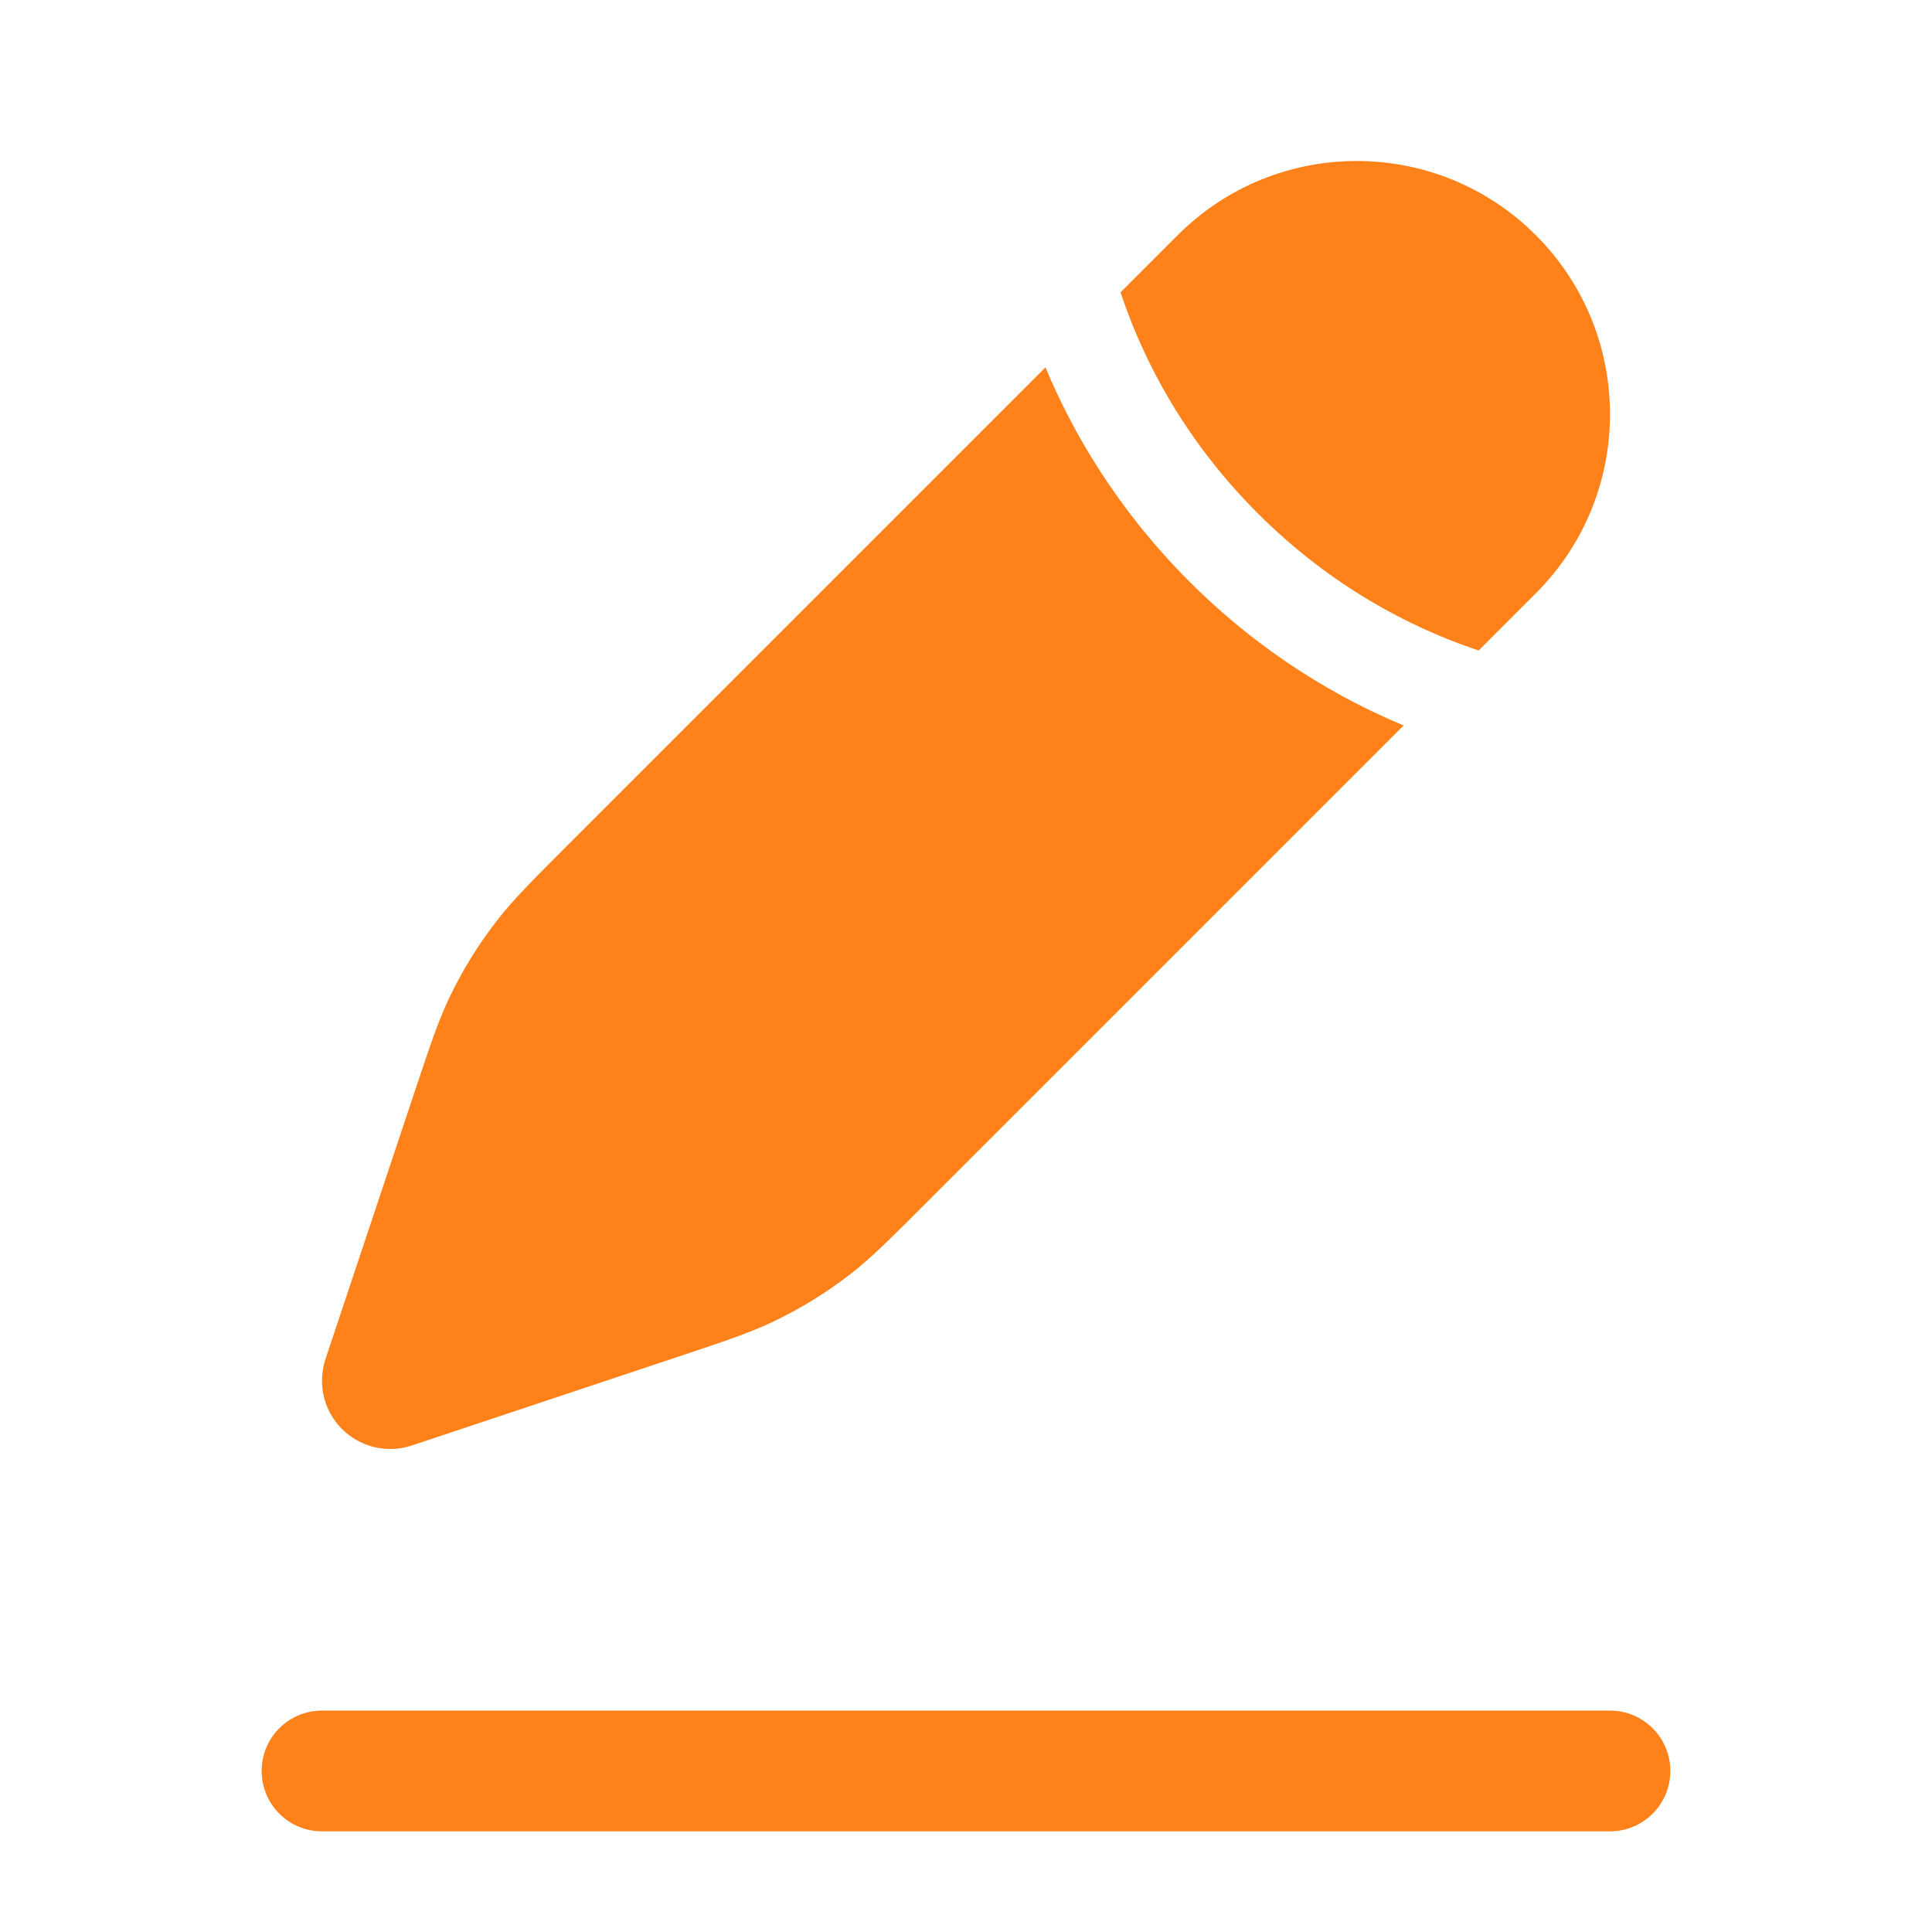 <svg xmlns="http://www.w3.org/2000/svg" width="28" height="28" viewBox="0 0 28 28" fill="none"><path fill-rule="evenodd" clip-rule="evenodd" d="M3.792 25.666C3.792 25.183 4.183 24.791 4.667 24.791H23.333C23.816 24.791 24.208 25.183 24.208 25.666C24.208 26.15 23.816 26.541 23.333 26.541H4.667C4.183 26.541 3.792 26.15 3.792 25.666Z" fill="#FF811A"></path><path d="M13.44 17.417L20.343 10.514C19.403 10.123 18.291 9.481 17.238 8.429C16.186 7.376 15.543 6.263 15.152 5.324L8.249 12.227C7.711 12.765 7.441 13.035 7.21 13.332C6.936 13.682 6.702 14.061 6.511 14.462C6.349 14.802 6.229 15.164 5.988 15.886L4.717 19.697C4.599 20.053 4.691 20.445 4.956 20.71C5.222 20.975 5.614 21.068 5.969 20.949L9.78 19.679C10.503 19.438 10.864 19.317 11.204 19.155C11.605 18.964 11.985 18.73 12.335 18.457C12.632 18.225 12.901 17.956 13.44 17.417Z" fill="#FF811A"></path><path d="M22.258 8.599C23.692 7.166 23.692 4.842 22.258 3.408C20.825 1.975 18.501 1.975 17.068 3.408L16.24 4.236C16.251 4.271 16.263 4.305 16.275 4.34C16.578 5.215 17.151 6.362 18.228 7.439C19.305 8.516 20.452 9.088 21.326 9.392C21.361 9.404 21.396 9.416 21.43 9.427L22.258 8.599Z" fill="#FF811A"></path></svg>